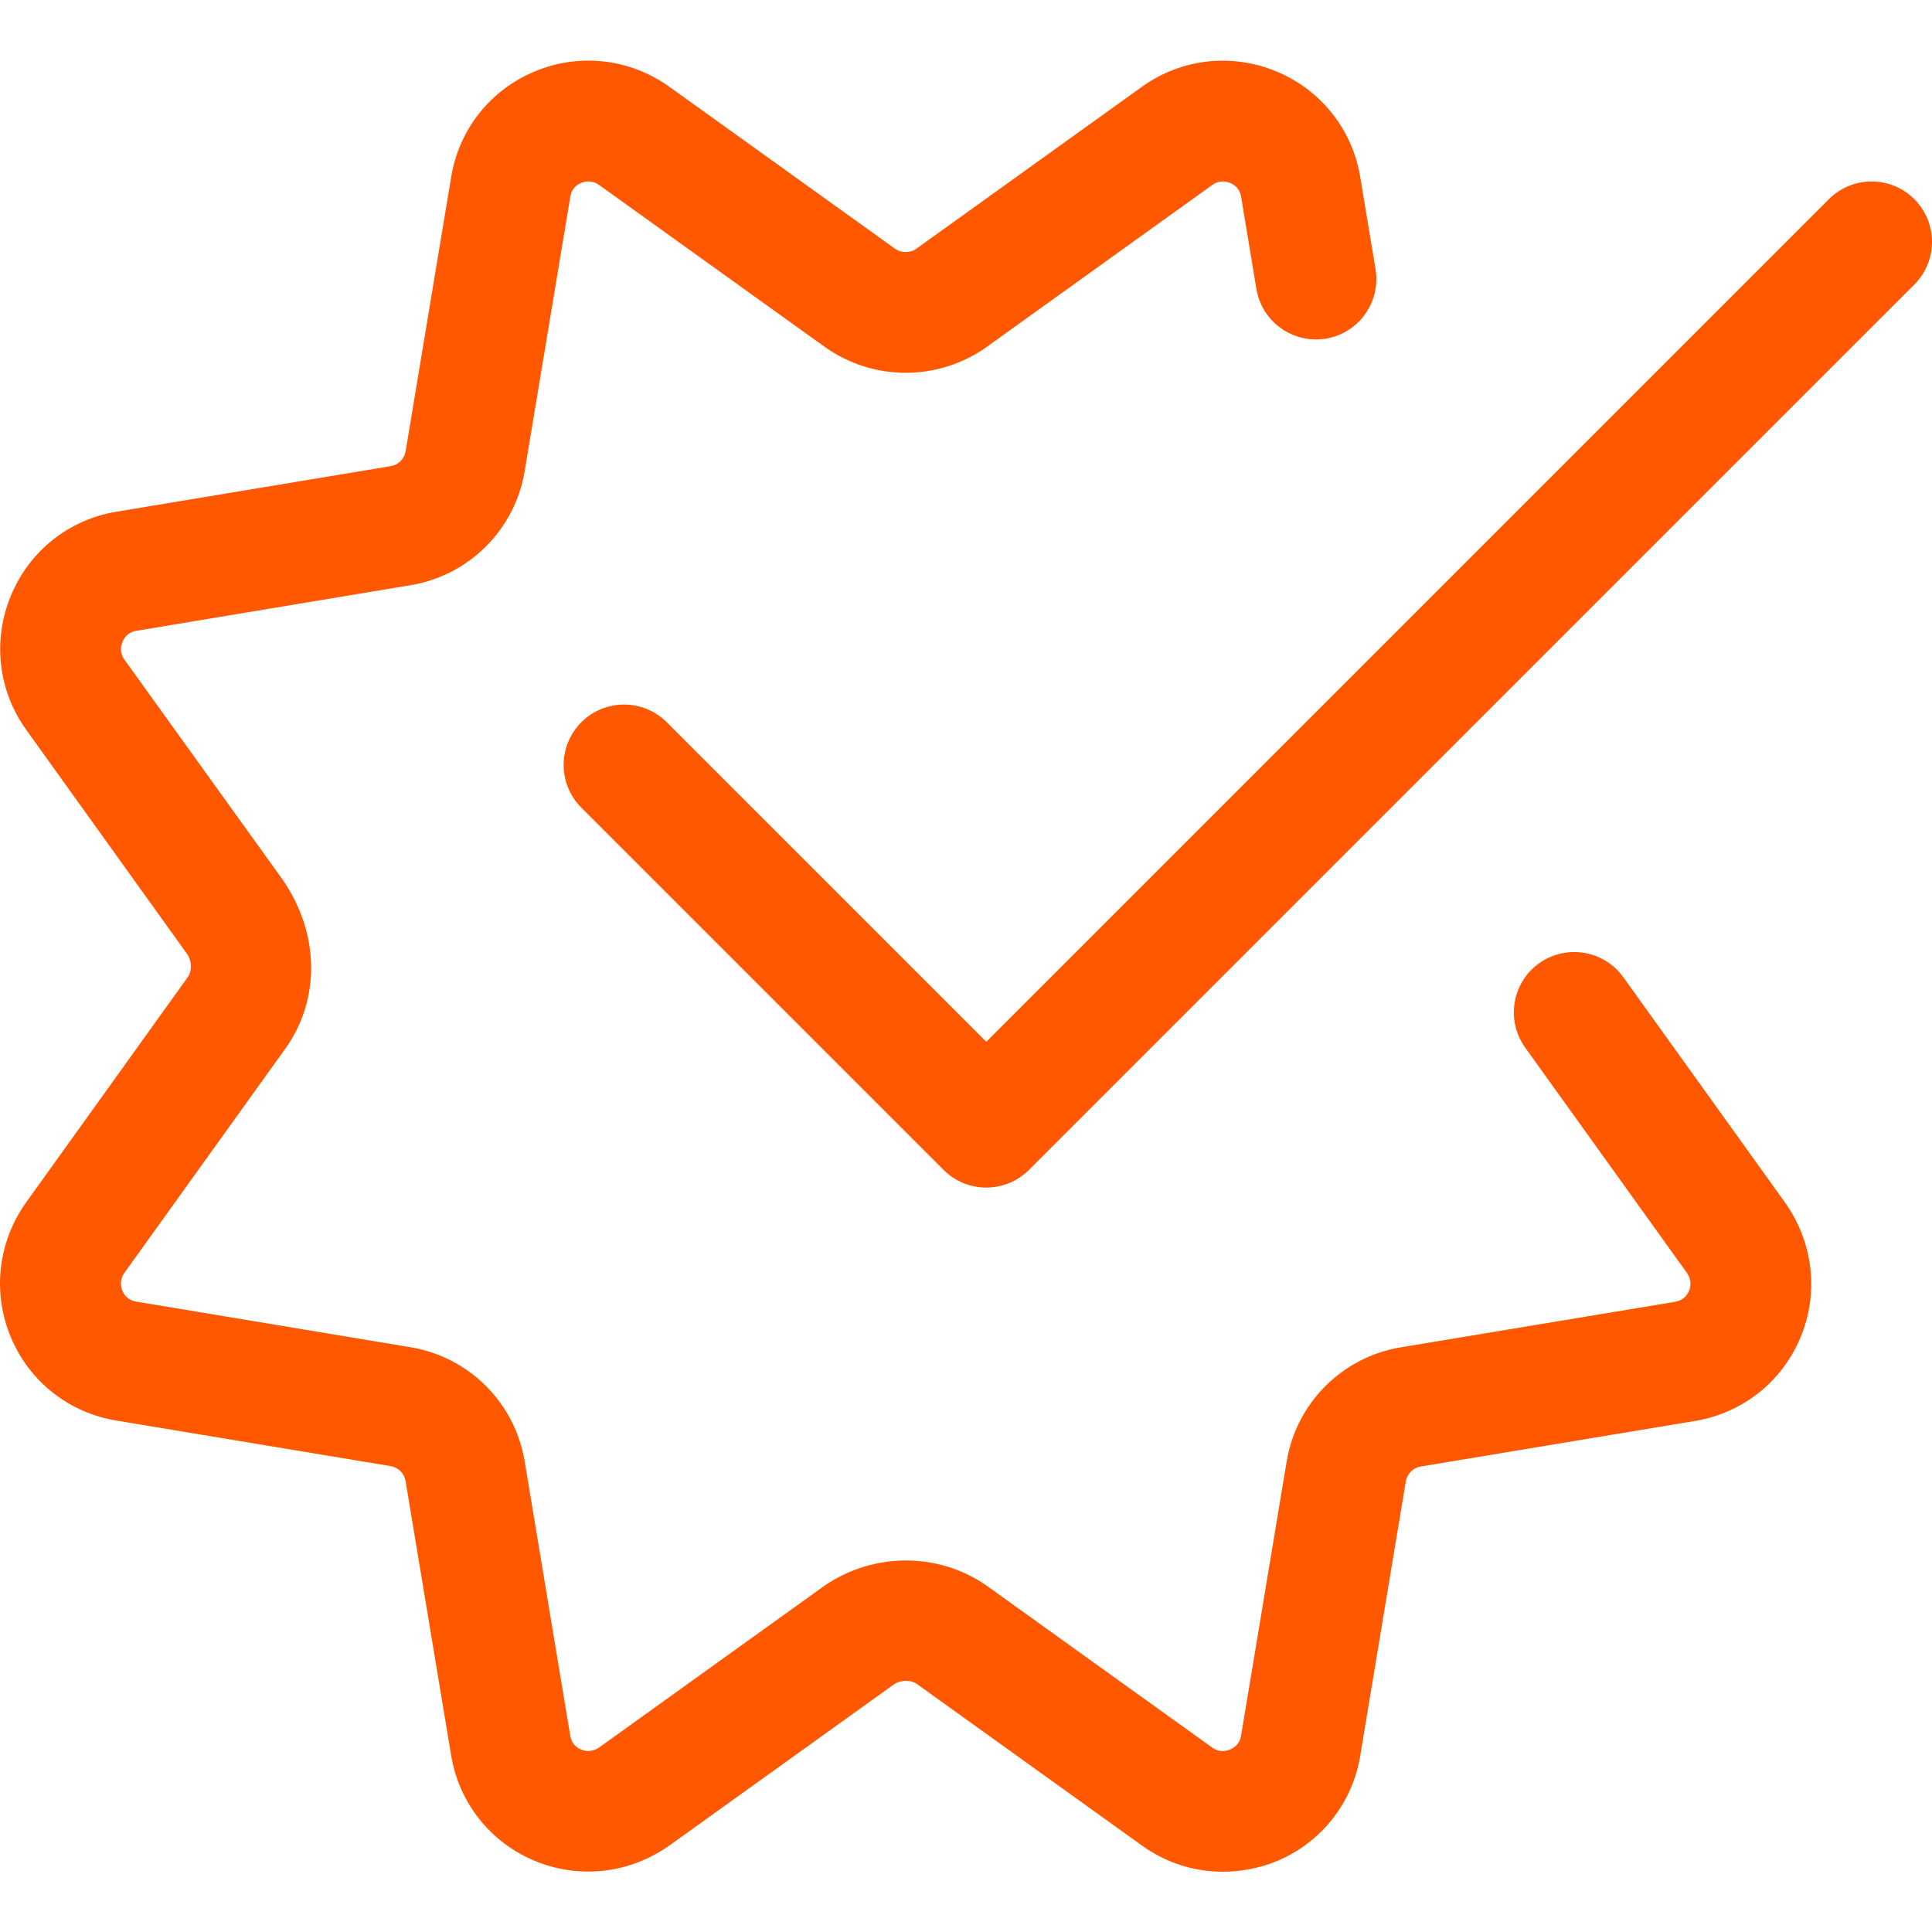 <svg height="512pt" viewBox="0 -16 512.067 512" width="512pt" xmlns="http://www.w3.org/2000/svg">
	<defs>
	    <style>
	      .cls-1 {
	        fill: #ff5800;
	      }
	    </style>
  	</defs>
	<path class="cls-1" d="m324.082 480.059c-7.551 0-14.996-2.328-21.375-6.914l-59.797-42.922c-1.559-1.047-4.141-1.066-5.996.191l-59.52 42.711c-10.664 7.508-24 8.938-35.773 4.008-11.734-4.926-19.992-15.379-22.062-27.965l-12.074-72.684c-.34-2.004-1.918-3.586-3.945-3.926l-72.703-12.074c-12.566-2.07-23.02-10.305-27.949-22.059-4.949-11.797-3.477-25.133 3.949-35.648l42.984-59.902c1.066-1.559 1.066-4.141-.191-5.996l-42.664-59.457c-7.488-10.43-8.984-23.723-4.078-35.582 4.91-11.863 15.383-20.184 28.012-22.25l72.684-12.078c2.004-.34 3.582-1.918 3.926-3.945l12.074-72.703c2.07-12.566 10.305-22.996 22.059-27.926 11.777-4.973 25.129-3.5 35.648 3.945l59.902 42.988c1.707 1.215 4.031 1.238 5.738-.023l59.758-42.898c10.43-7.469 23.742-8.961 35.582-4.055 11.863 4.906 20.16 15.383 22.25 28.012l4.055 24.406c1.449 8.723-4.438 16.957-13.164 18.41-8.746 1.406-16.957-4.438-18.41-13.164l-4.055-24.449c-.359-2.281-1.98-3.262-2.922-3.648-.918-.402-2.793-.852-4.672.492l-59.773 42.922c-12.887 9.195-30.145 9.195-43.008.023l-59.84-42.945c-1.902-1.344-3.801-.895-4.715-.512-1.109.469-2.496 1.473-2.859 3.648l-12.098 72.746c-2.582 15.508-14.719 27.648-30.23 30.23l-72.723 12.094c-2.285.363-3.266 1.984-3.648 2.926-.406.938-.855 2.793.488 4.672l42.07 58.516c9.75 14.25 9.75 31.316 1.047 44.012l-43.117 60.074c-1.344 1.898-.895 3.797-.512 4.734.473 1.109 1.473 2.496 3.648 2.859l72.746 12.098c15.512 2.578 27.648 14.719 30.23 30.227l12.074 72.727c.363 2.199 1.773 3.199 2.859 3.668.918.387 2.797.832 4.844-.574l59.668-42.836c12.992-8.898 30.059-8.898 42.754-.195l60.074 43.117c1.875 1.344 3.711.895 4.672.488.918-.383 2.559-1.363 2.922-3.625l12.098-72.746c2.578-15.512 14.719-27.648 30.227-30.23l72.727-12.074c2.199-.363 3.199-1.77 3.668-2.859.387-.938.855-2.816-.574-4.844l-42.836-59.668c-5.145-7.168-3.523-17.172 3.668-22.336 7.168-5.121 17.195-3.5 22.336 3.668l42.922 59.801c7.488 10.645 8.961 23.977 4.012 35.773-4.93 11.734-15.383 19.988-27.969 22.059l-72.684 12.074c-2.004.344-3.582 1.922-3.926 3.949l-12.074 72.703c-2.066 12.586-10.387 23.062-22.227 27.988-4.609 1.836-9.43 2.754-14.211 2.754zm0 0"/>
	<path  class="cls-1" d="m261.383 298.723c-4.094 0-8.191-1.555-11.305-4.691l-96-96c-6.25-6.25-6.25-16.383 0-22.637 6.25-6.25 16.383-6.25 22.633 0l84.695 84.695 223.34-223.34c6.25-6.25 16.383-6.25 22.633 0s6.25 16.383 0 22.637l-234.668 234.664c-3.133 3.117-7.23 4.672-11.328 4.672zm0 0"/></svg>
